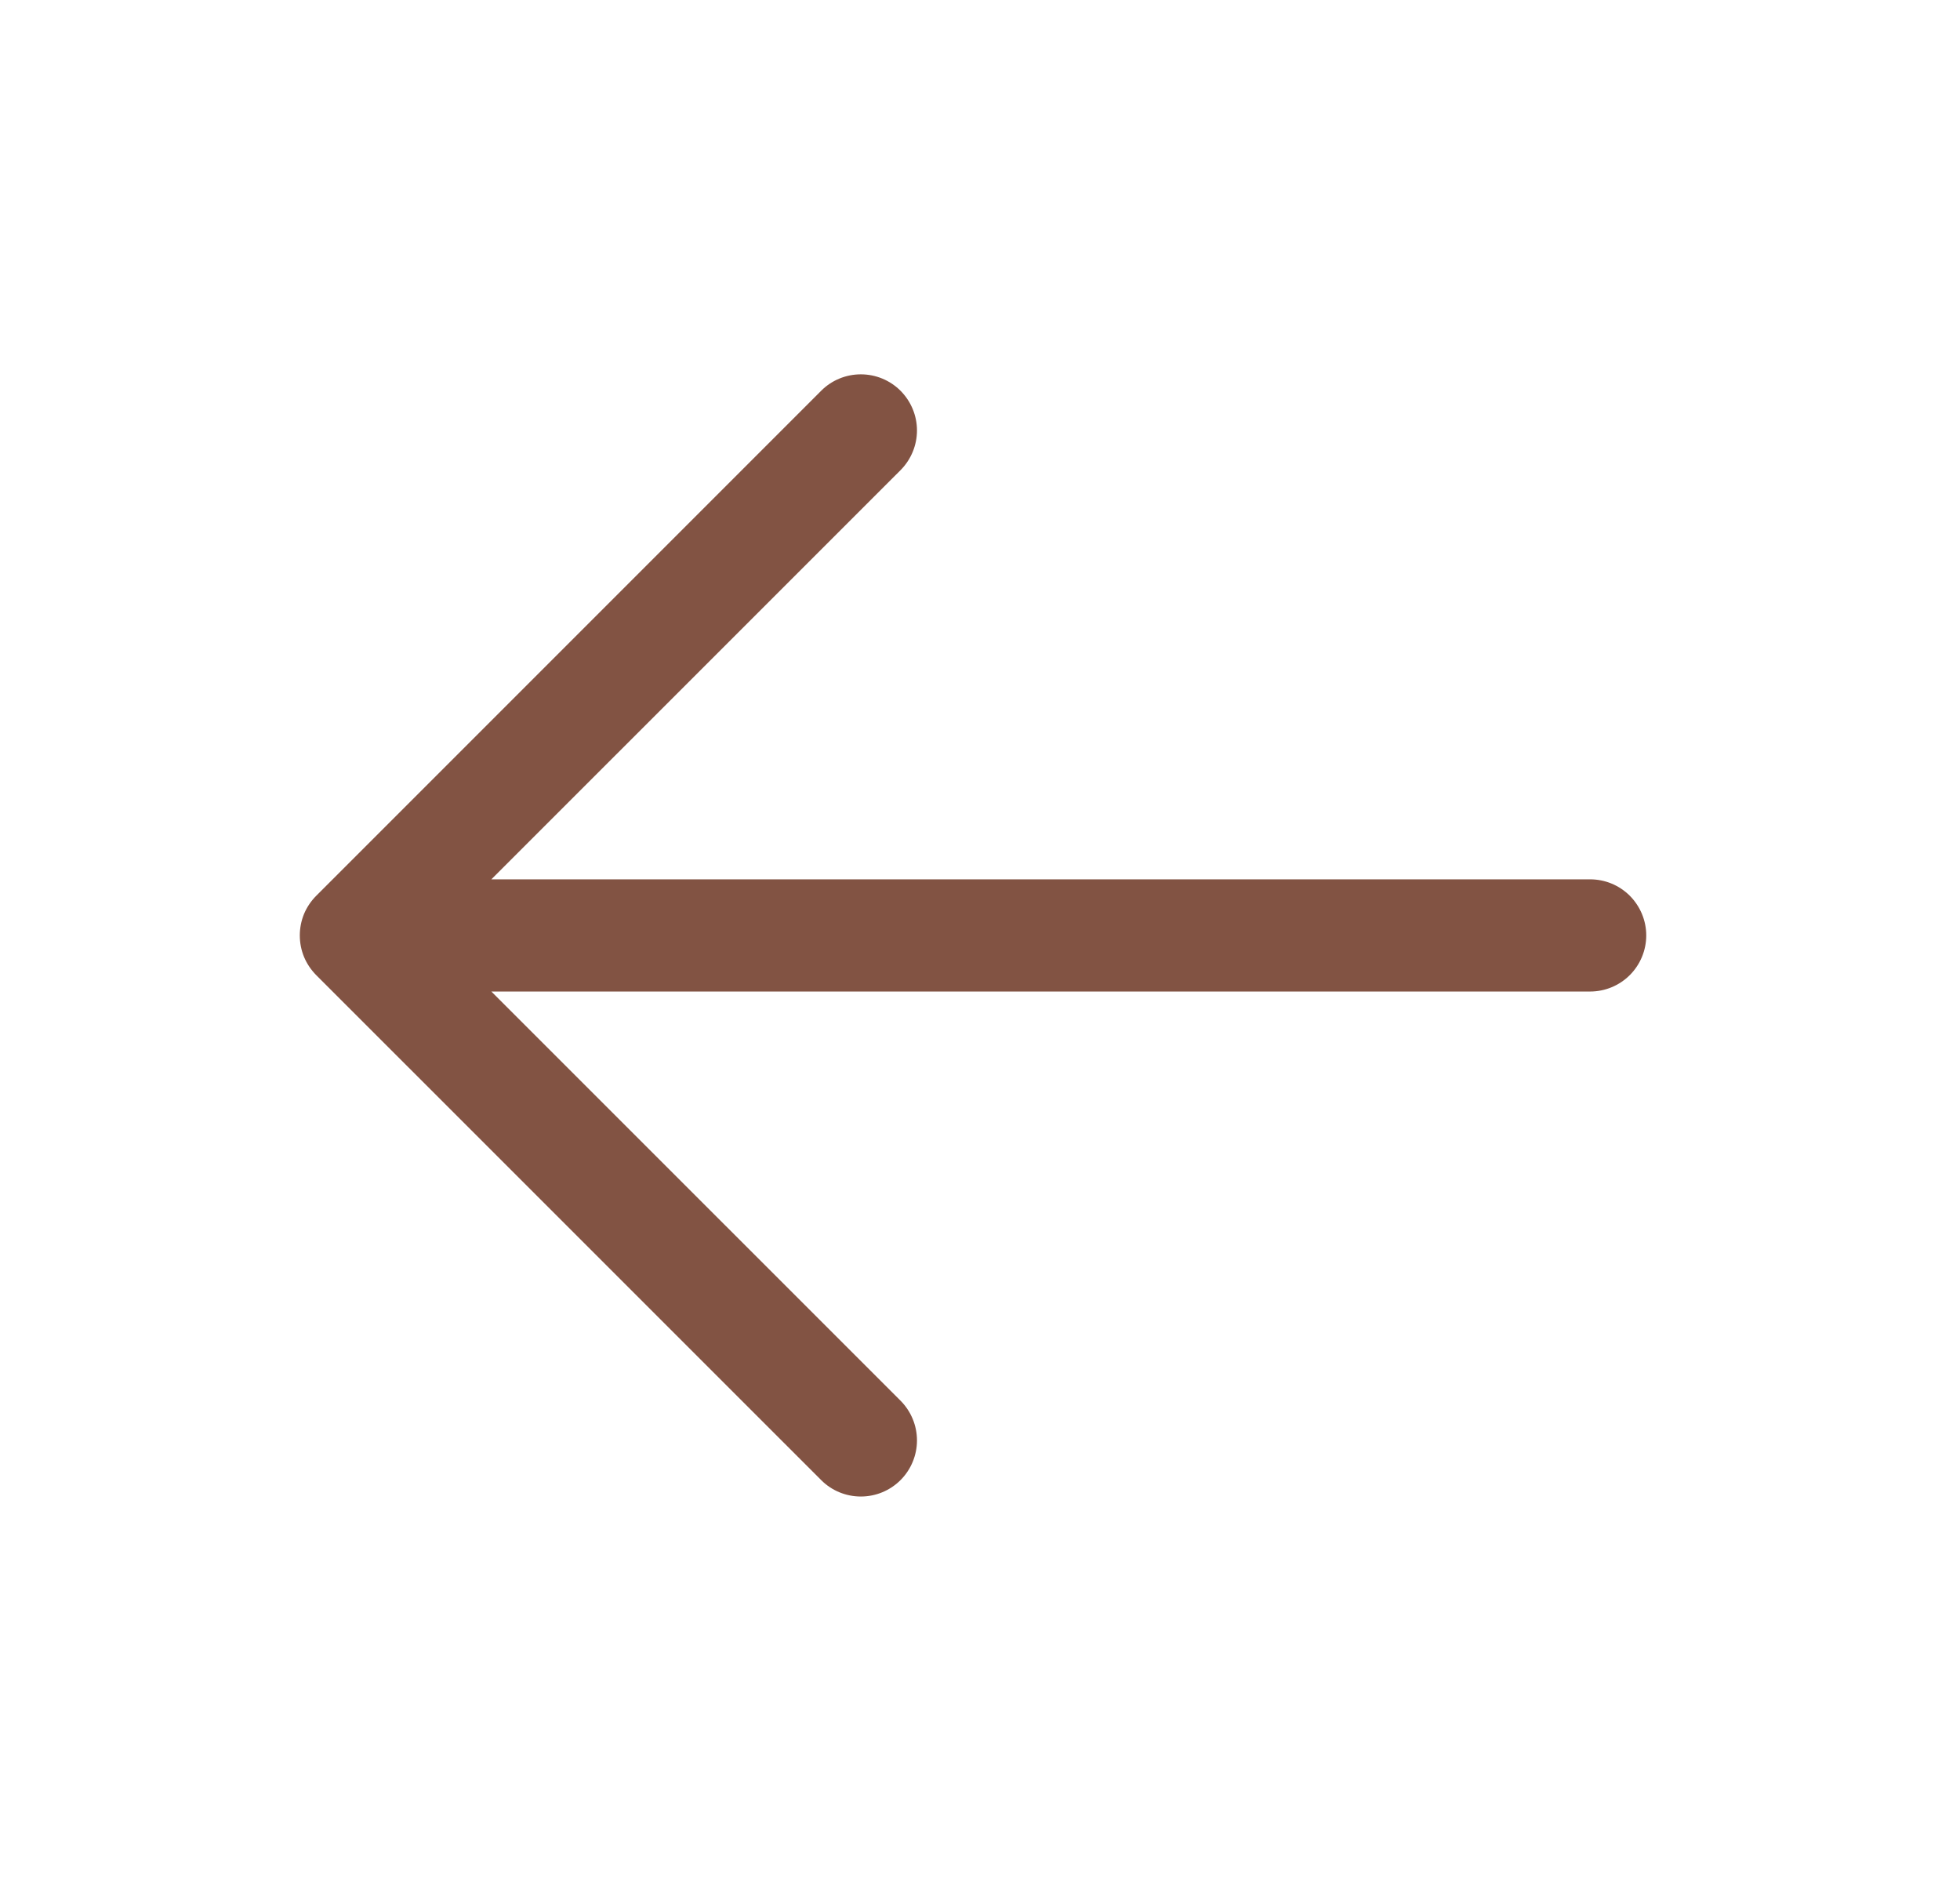 <svg width="26" height="25" viewBox="0 0 26 25" fill="none" xmlns="http://www.w3.org/2000/svg">
<path d="M10.893 19.631L4.195 12.934C4.126 12.864 4.071 12.783 4.033 12.692C3.996 12.602 3.977 12.505 3.977 12.407C3.977 12.309 3.996 12.213 4.033 12.122C4.071 12.032 4.126 11.95 4.195 11.881L10.893 5.183C11.032 5.043 11.222 4.965 11.419 4.965C11.617 4.965 11.806 5.043 11.946 5.183C12.085 5.323 12.164 5.512 12.164 5.709C12.164 5.907 12.085 6.096 11.946 6.236L6.518 11.663H21.093C21.291 11.663 21.48 11.741 21.62 11.881C21.759 12.021 21.838 12.21 21.838 12.407C21.838 12.604 21.759 12.794 21.62 12.933C21.48 13.073 21.291 13.151 21.093 13.151H6.518L11.946 18.578C12.085 18.718 12.164 18.907 12.164 19.105C12.164 19.302 12.085 19.492 11.946 19.631C11.806 19.771 11.617 19.849 11.419 19.849C11.222 19.849 11.032 19.771 10.893 19.631Z" fill="#825343"/>
</svg>
